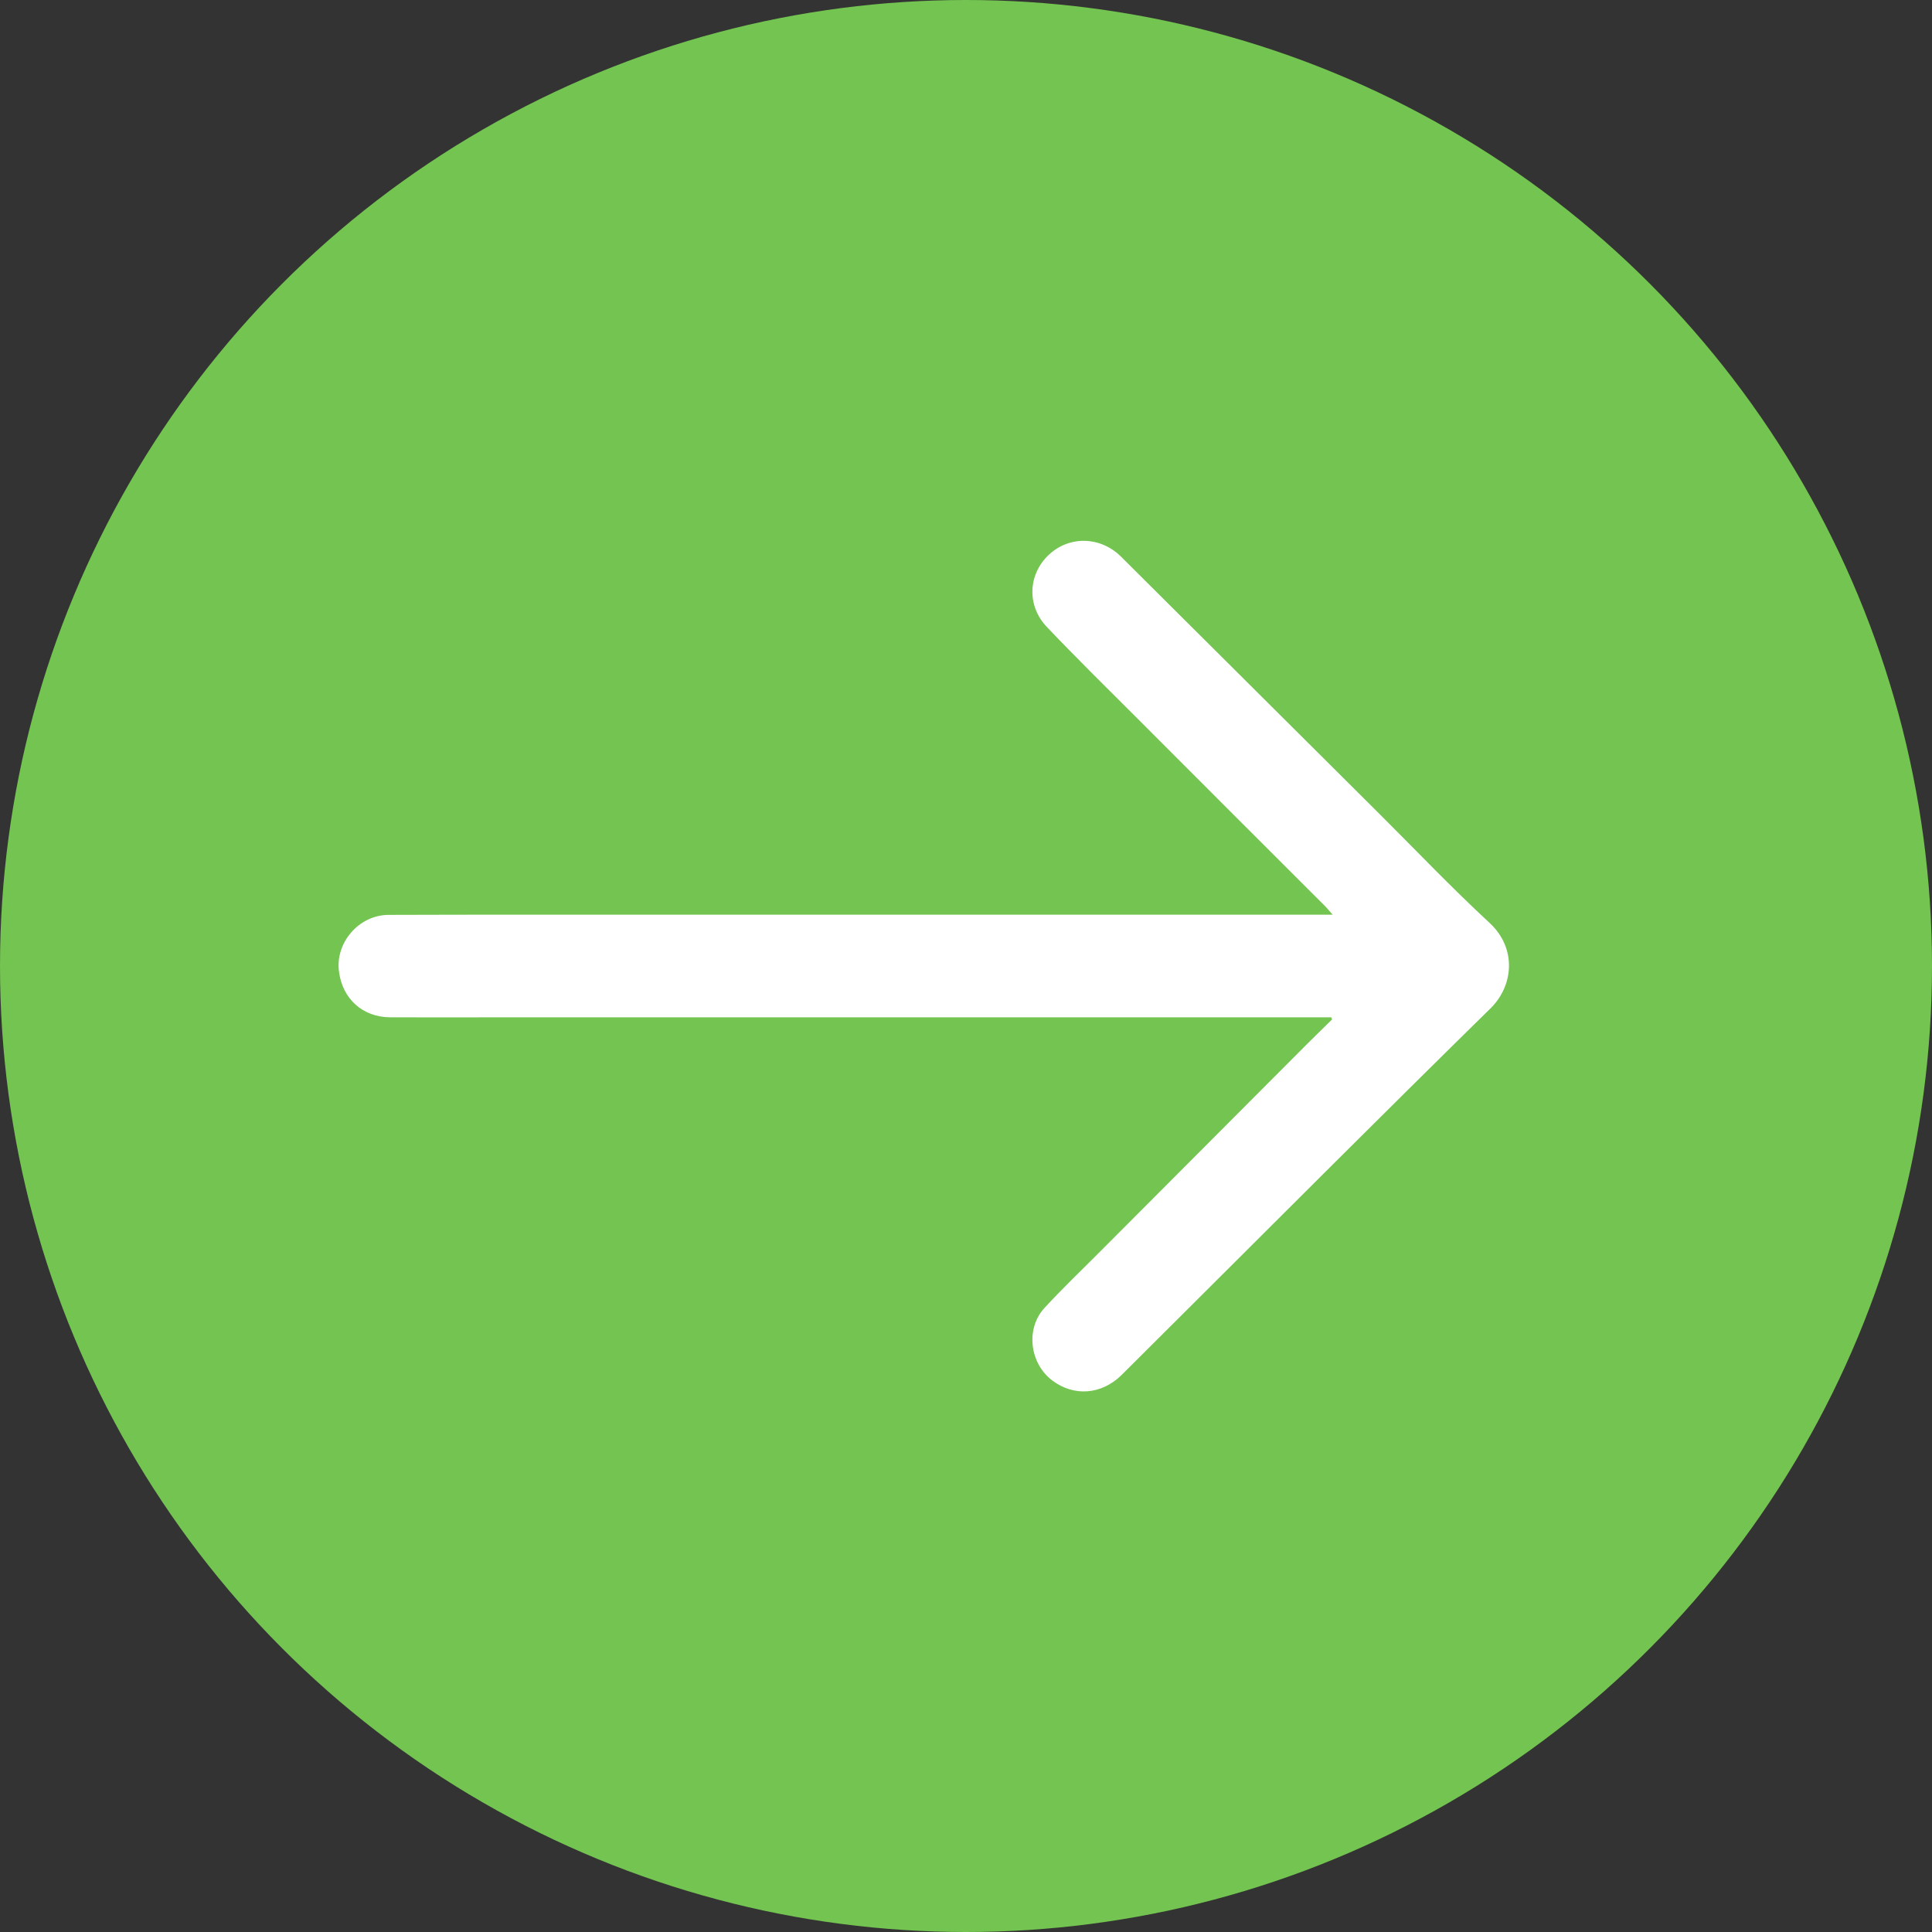 <?xml version="1.0" encoding="UTF-8"?>
<svg id="Capa_1" data-name="Capa 1" xmlns="http://www.w3.org/2000/svg" version="1.1" viewBox="0 0 100.54 100.54">
  <rect x="0" y="0" width="100.54" height="100.54" fill="#333333" stroke="none"/>
  <defs>
    <style>
      .cls-1 {
        fill: #73c450;
      }

      .cls-1, .cls-2 {
        stroke-width: 0px;
      }

      .cls-2 {
        fill: #fff;
      }
    </style>
  </defs>
  <circle class="cls-1" cx="50.27" cy="50.27" r="50.27"/>
  <g id="lxVYhk">
    <path class="cls-2" d="M69.28,52.94c-.24,0-.49,0-.73,0-8.17,0-16.34,0-24.51,0-10.82,0-6.96,0-17.77,0-1.99,0-3.98.01-5.97,0-1.44-.01-2.48-.97-2.66-2.38-.2-1.51,1.04-2.94,2.57-2.95,2.44-.01,4.88-.01,7.32-.01,8.24,0,1.81,0,10.05,0,10.39,0,20.79,0,31.18,0,.16,0,.32,0,.59,0-.16-.18-.25-.29-.35-.4-3.26-3.26-6.52-6.51-9.77-9.77-1.59-1.59-3.2-3.17-4.75-4.8-1.06-1.11-.98-2.74.09-3.75,1.07-1.01,2.69-.98,3.77.09,4.46,4.44,8.92,8.88,13.38,13.32,1.93,1.92,3.8,3.89,5.79,5.73,1.43,1.32,1.26,3.27.06,4.45-5.56,5.46-11.06,10.97-16.58,16.47-.88.87-1.75,1.75-2.63,2.62-1.04,1.02-2.47,1.13-3.6.28-1.17-.88-1.4-2.68-.42-3.76.89-.97,1.85-1.89,2.78-2.82,3.65-3.66,7.3-7.32,10.96-10.99.41-.41.83-.81,1.24-1.22l-.04-.1Z"/>
  </g>
</svg>